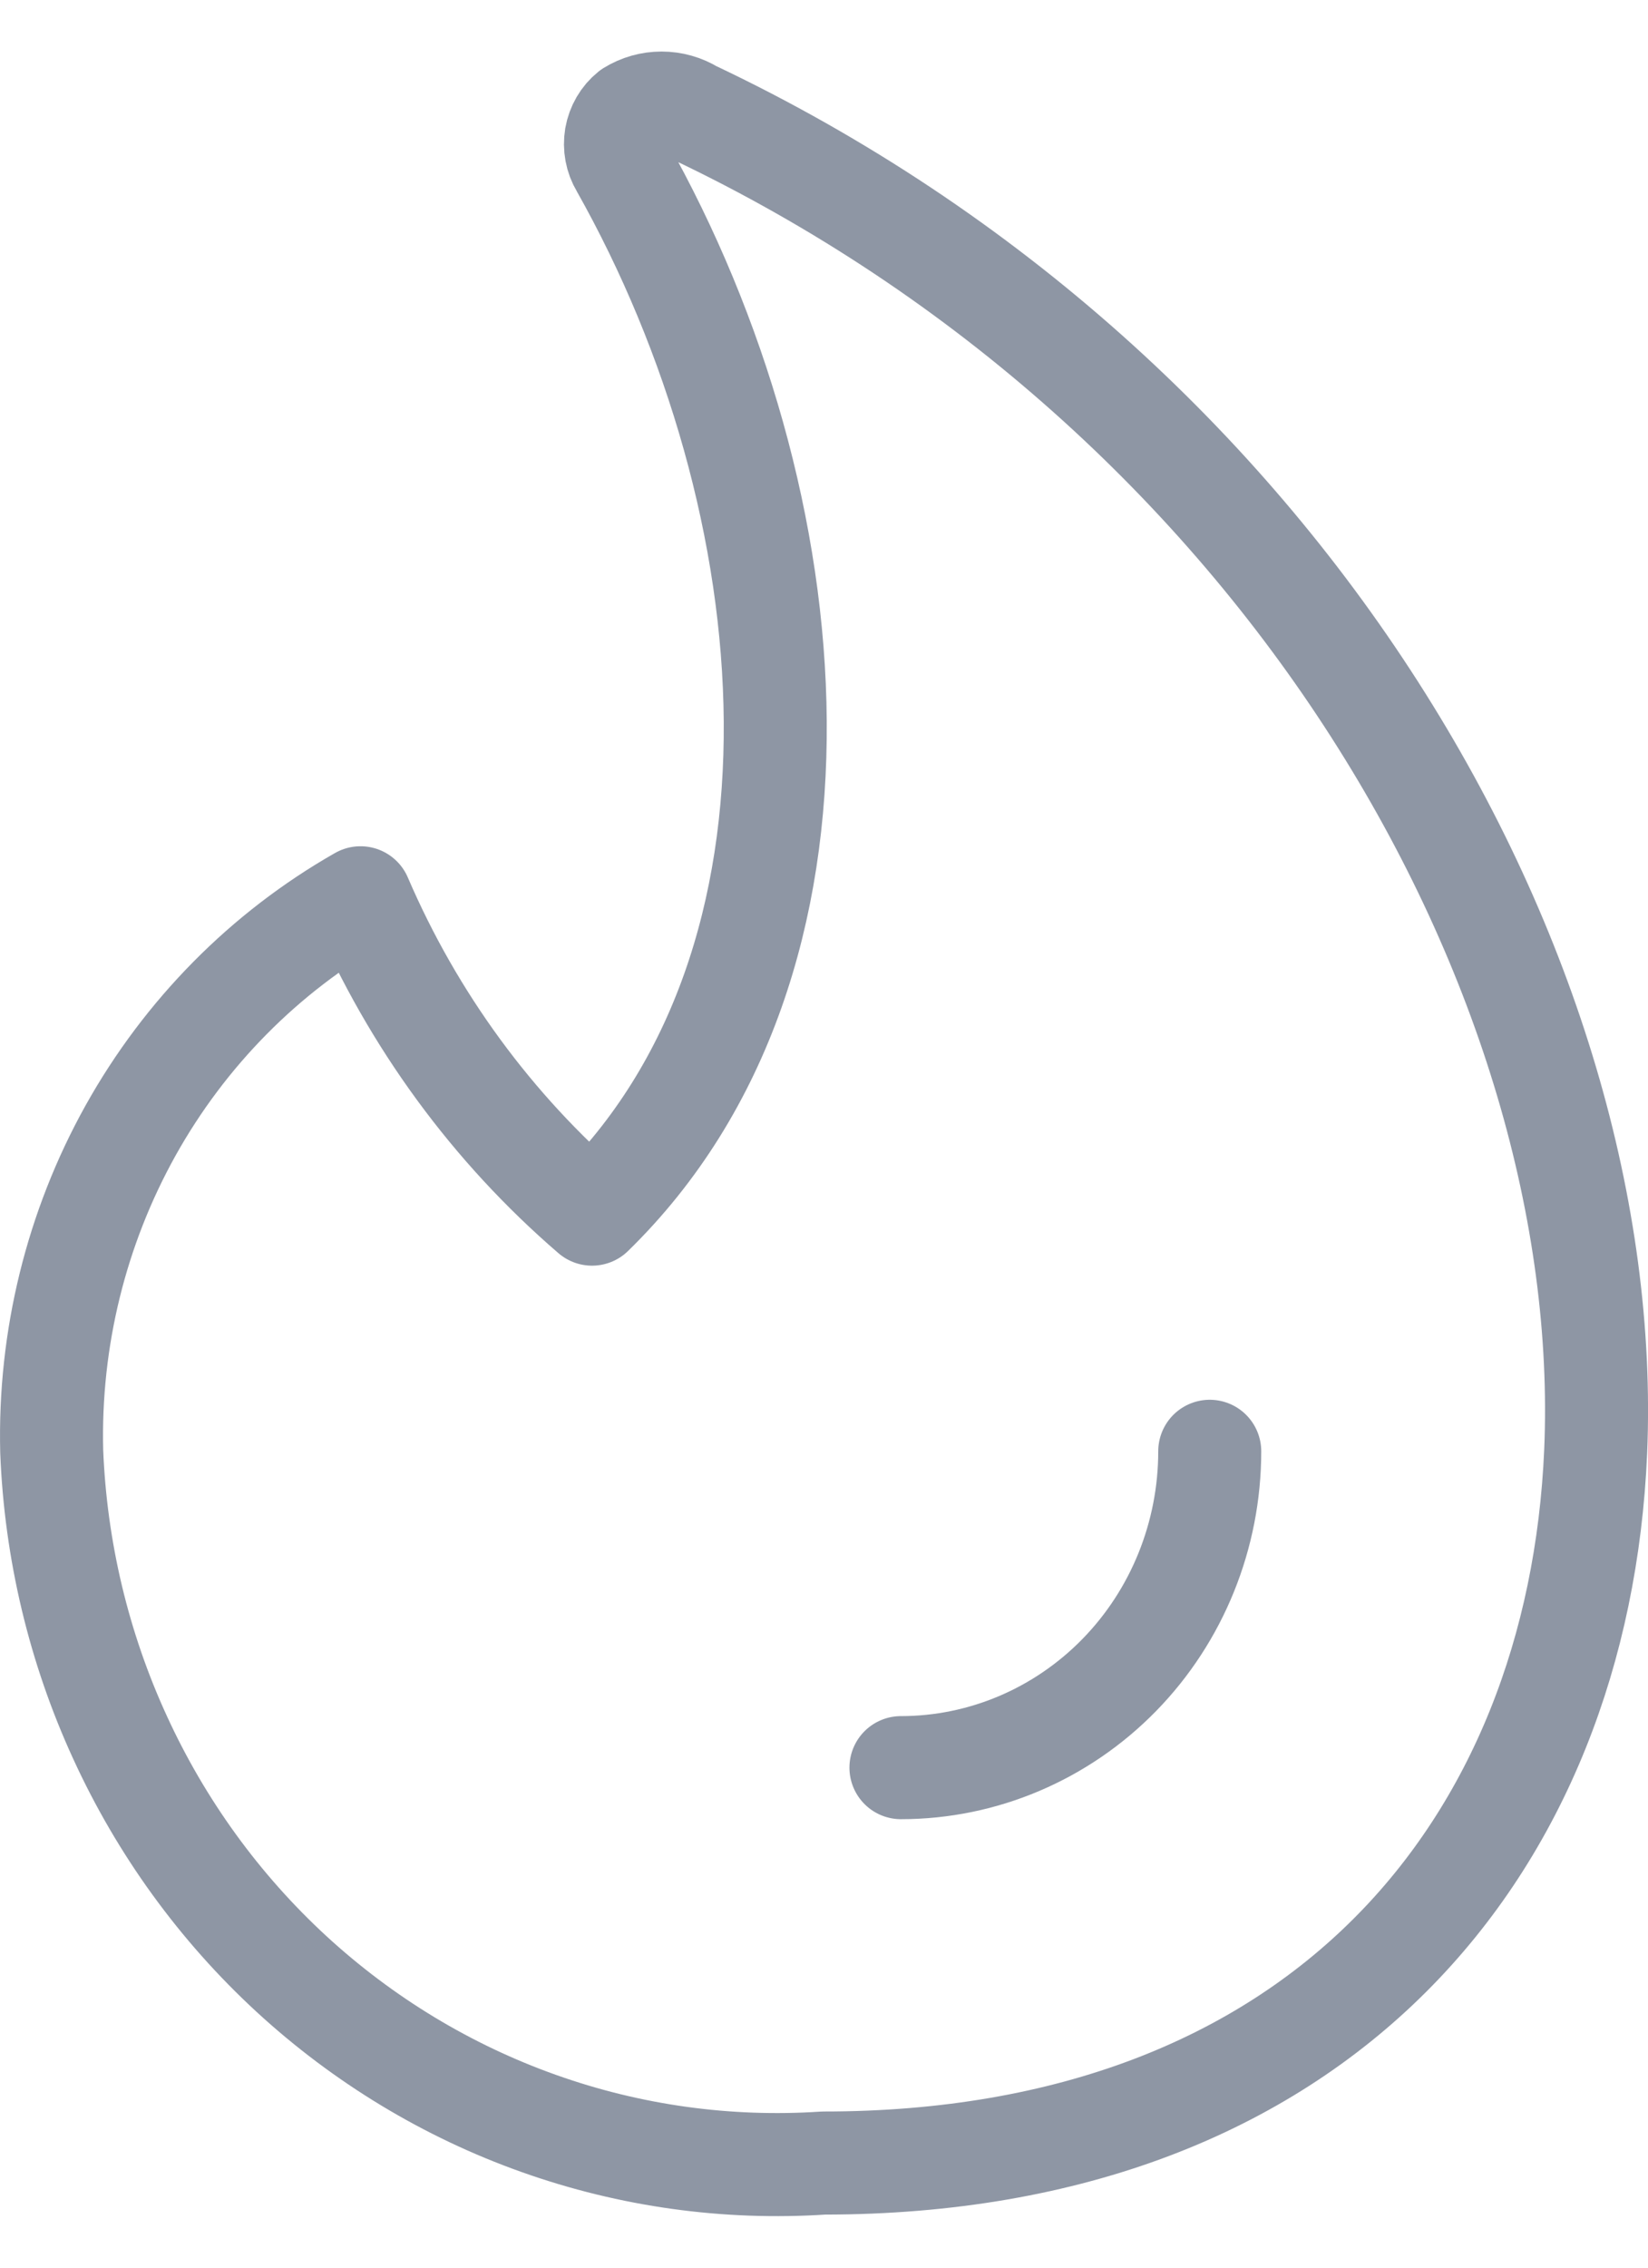 <svg width="16" height="22" viewBox="0 0 16 22" fill="none" xmlns="http://www.w3.org/2000/svg">
<path d="M6.723 1.085C6.632 1.029 6.528 1 6.423 1C6.317 1 6.214 1.029 6.123 1.085C6.048 1.145 5.998 1.232 5.981 1.328C5.965 1.424 5.983 1.523 6.033 1.606C7.877 4.874 8.267 9.324 5.748 11.779C4.779 10.945 4.01 9.896 3.5 8.71C2.569 9.24 1.797 10.02 1.268 10.967C0.74 11.914 0.475 12.99 0.502 14.08C0.54 15.041 0.765 15.985 1.165 16.855C1.564 17.726 2.13 18.506 2.828 19.149C3.527 19.792 4.344 20.286 5.231 20.601C6.119 20.917 7.059 21.047 7.997 20.985C12.823 20.985 15.327 17.916 15.492 14.08C15.686 9.477 12.494 3.816 6.723 1.085Z" stroke="#8E96A4" stroke-linecap="round" stroke-linejoin="round"/>
<path d="M11.745 14.08C11.745 14.894 11.429 15.675 10.867 16.25C10.305 16.825 9.542 17.149 8.747 17.149" stroke="#8E96A4" stroke-linecap="round" stroke-linejoin="round"/>
</svg>
